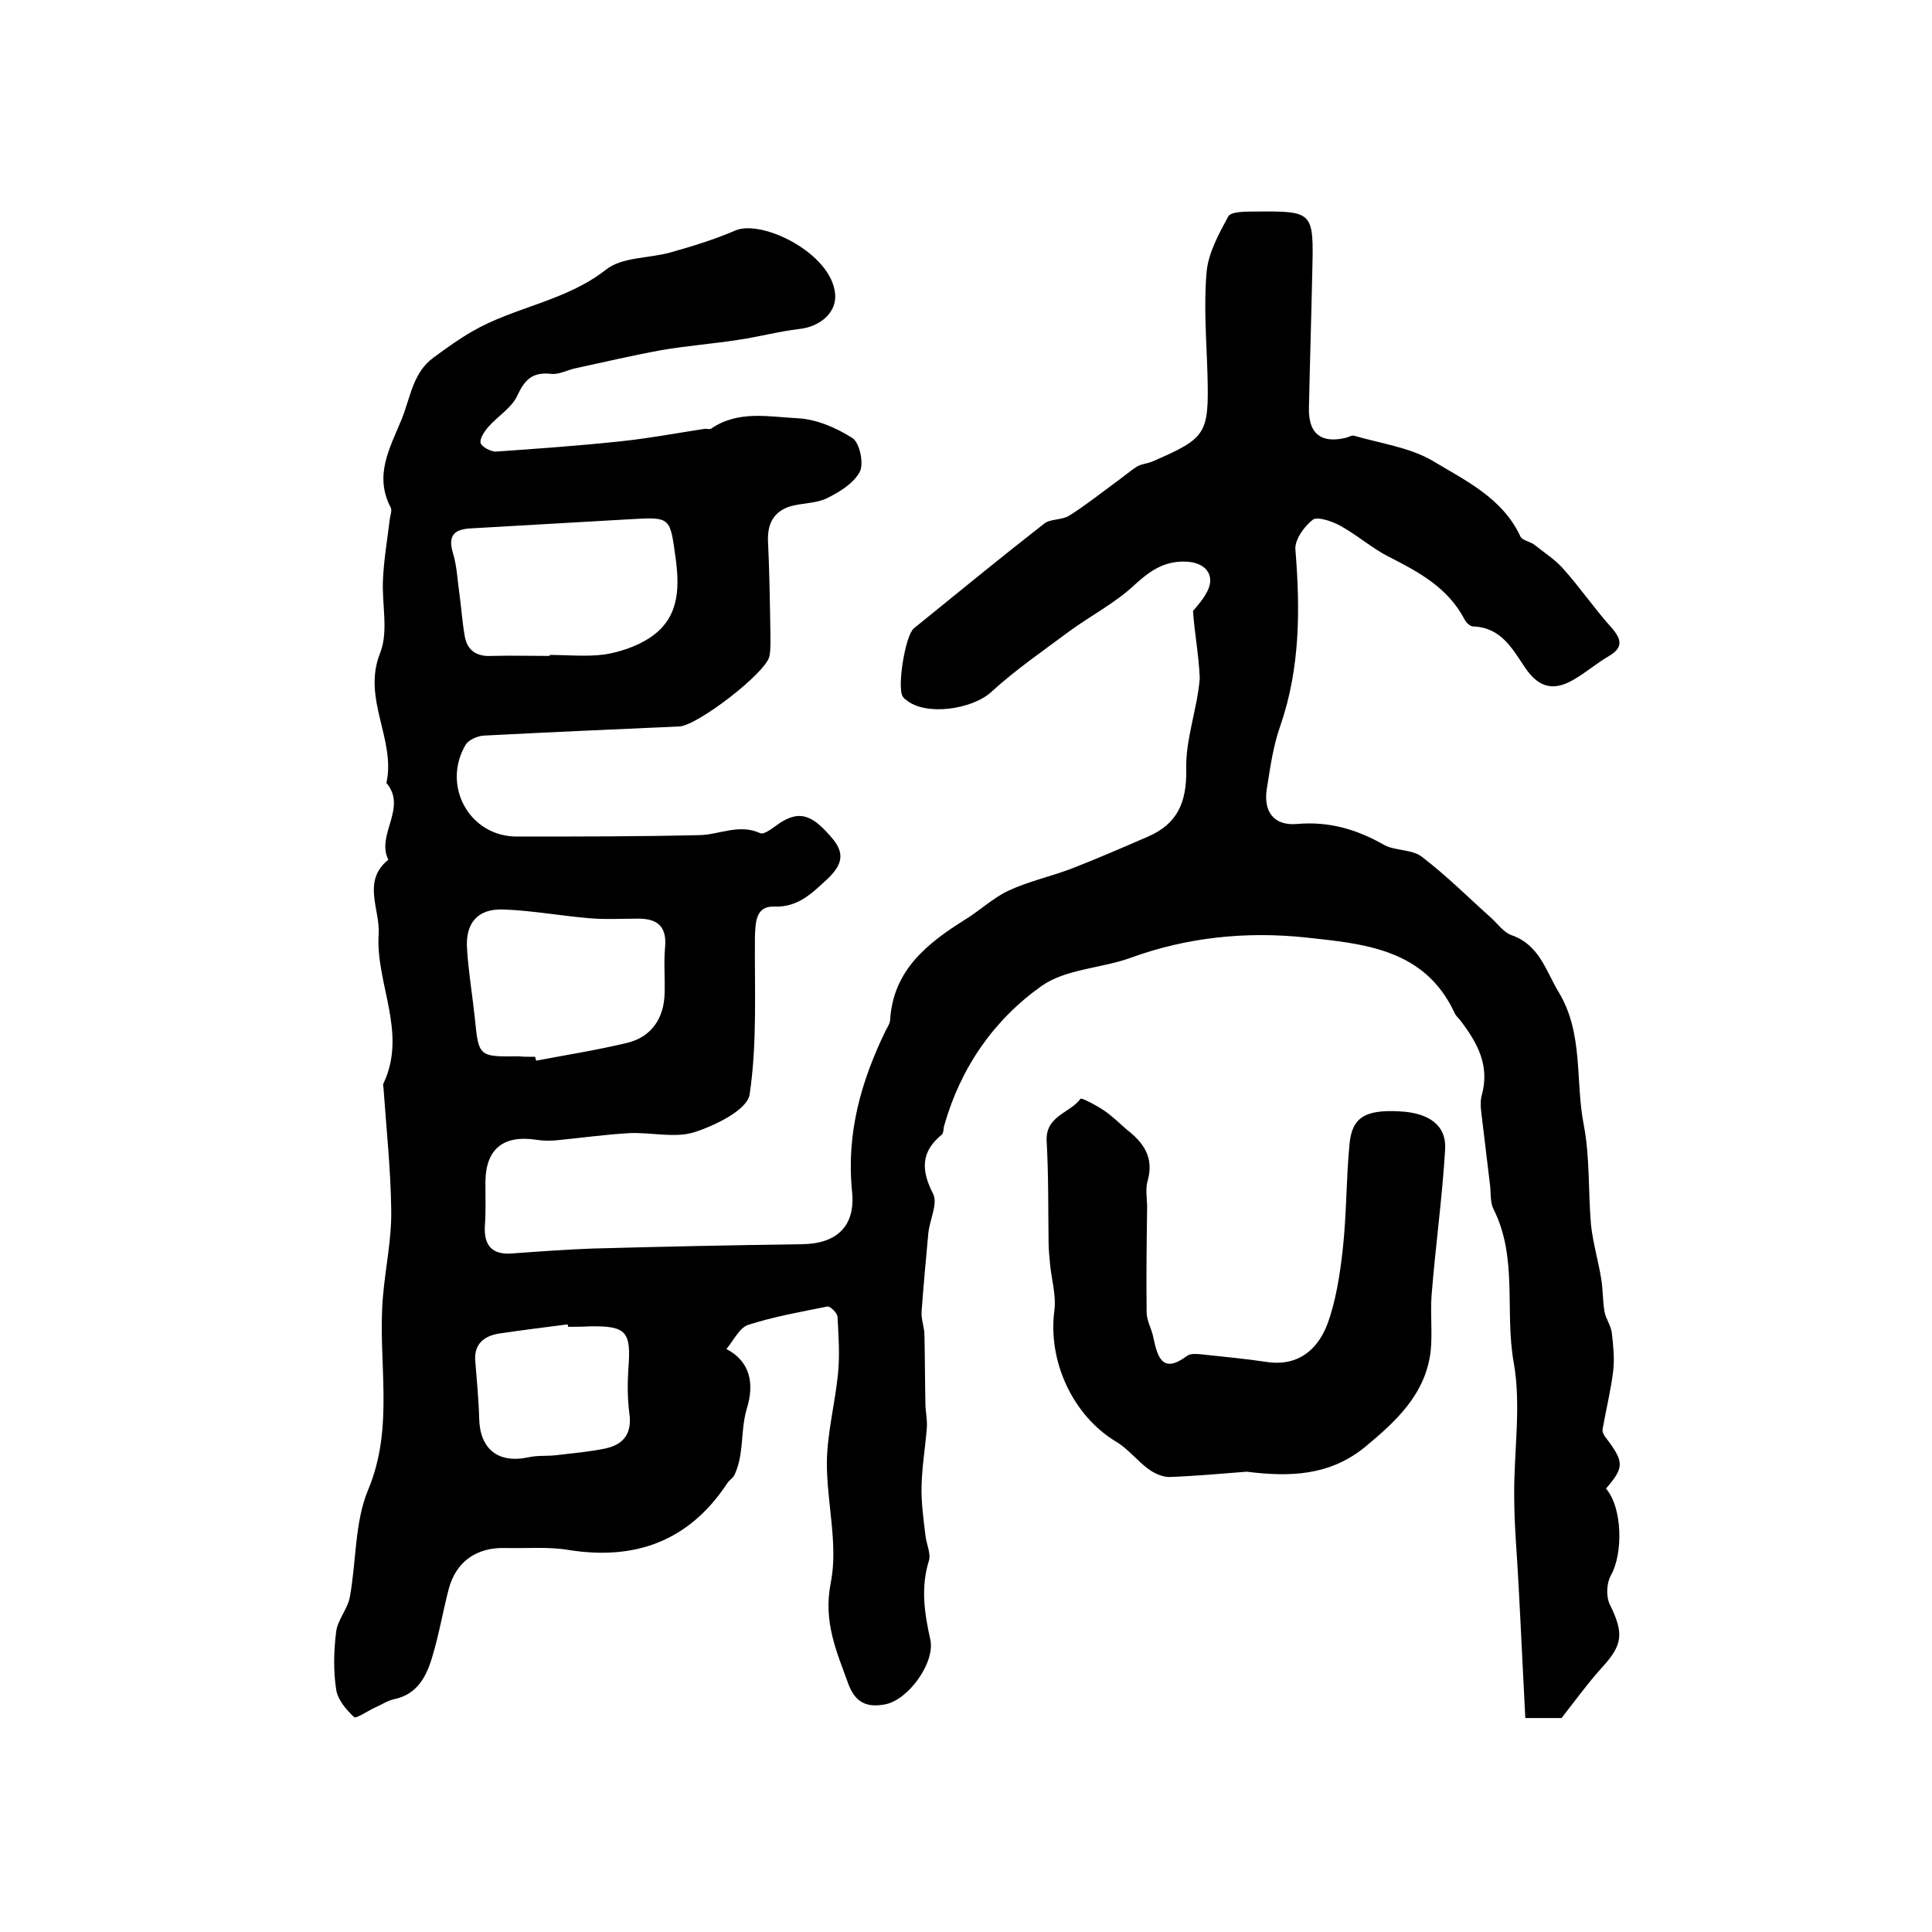 <?xml version="1.0" encoding="utf-8"?>
<!-- Generator: Adobe Illustrator 22.0.0, SVG Export Plug-In . SVG Version: 6.00 Build 0)  -->
<svg version="1.1" id="图层_1" xmlns="http://www.w3.org/2000/svg" xmlns:xlink="http://www.w3.org/1999/xlink" x="0px" y="0px"
	 viewBox="0 0 400 400" style="enable-background:new 0 0 400 400;" xml:space="preserve">
<style type="text/css">
	.st0{fill:#FFFFFF;}
</style>
<g>
	
	<path d="M247,126.5c1-1.2,2-2.3,2.7-3.6c2.1-3.5,0.2-6.3-3.8-6.6c-4.6-0.3-7.6,1.7-10.9,4.7c-4,3.8-9.1,6.4-13.6,9.7
		c-5.5,4.1-11.2,8-16.2,12.6c-4,3.6-13.6,5-17.6,1.6c-0.3-0.2-0.5-0.4-0.7-0.7c-1.2-1.8,0.5-12.6,2.3-14.1c9-7.3,17.9-14.6,27-21.7
		c1.3-1,3.6-0.7,5.1-1.6c3.2-2,6.1-4.3,9.1-6.5c1.7-1.2,3.3-2.6,5-3.7c1-0.6,2.2-0.6,3.3-1.1c11.1-4.8,11.6-5.7,11.3-17.8
		c-0.2-7.1-0.8-14.2-0.2-21.2c0.3-4,2.5-8,4.5-11.7c0.6-1,3.5-1,5.4-1c12.2-0.1,12.3-0.1,12,12.2c-0.2,9.5-0.5,19-0.7,28.5
		c-0.1,5.2,2.4,7.3,7.4,6.2c0.6-0.1,1.4-0.6,1.9-0.5c5.5,1.6,11.5,2.4,16.3,5.2c6.8,4.1,14.5,7.7,18.2,15.7c0.4,0.8,2,1,2.9,1.7
		c2,1.6,4.2,3,5.9,4.9c3.5,3.9,6.5,8.3,10,12.2c2.2,2.5,2.5,4.2-0.6,6c-2.4,1.4-4.6,3.3-7,4.7c-4.3,2.6-7.4,1.8-10.2-2.3
		c-2.7-4-5-8.4-10.8-8.6c-0.6,0-1.5-0.8-1.8-1.5c-3.5-6.6-9.5-9.8-15.8-13c-3.5-1.8-6.5-4.5-10-6.4c-1.7-0.9-4.6-1.9-5.6-1.2
		c-1.8,1.4-3.8,4.2-3.6,6.2c1,12.3,1,24.5-3.1,36.4c-1.5,4.2-2.1,8.6-2.8,13c-0.8,4.8,1.4,7.8,6.2,7.4c6.6-0.6,12.4,1.1,18,4.3
		c2.3,1.3,5.9,0.9,7.9,2.5c5.1,3.9,9.7,8.5,14.4,12.7c1.3,1.2,2.5,2.9,4.1,3.5c5.8,2,7.1,7.3,9.8,11.8c5.2,8.6,3.4,18.3,5.2,27.5
		c1.3,6.7,0.9,13.8,1.5,20.7c0.4,3.7,1.5,7.4,2.1,11.1c0.4,2.3,0.3,4.6,0.7,6.9c0.3,1.5,1.3,2.8,1.5,4.3c0.3,2.6,0.6,5.3,0.3,7.9
		c-0.5,4.1-1.5,8.1-2.2,12.1c-0.1,0.6,0.3,1.3,0.7,1.8c3.8,5,3.8,6.1,0,10.5c3.4,3.9,3.6,13.4,1,18c-0.9,1.6-1,4.4-0.2,6
		c2.9,5.9,2.7,8.3-1.5,12.9c-3,3.3-5.6,6.9-8.5,10.6c-1.7,0-3.8,0-7.5,0c-0.5-9.3-0.9-18.4-1.4-27.6c-0.3-6.1-0.9-12.2-0.9-18.3
		c-0.1-9.2,1.5-18.7-0.1-27.7c-1.9-10.6,0.9-21.7-4.2-31.8c-0.7-1.4-0.5-3.2-0.7-4.9c-0.5-4.4-1.1-8.9-1.6-13.3
		c-0.2-1.8-0.6-3.7-0.1-5.4c1.7-6.2-1-10.9-4.5-15.5c-0.4-0.5-1-1-1.2-1.6c-6.2-13.2-18.8-14.2-30.7-15.5
		c-12.3-1.3-24.5-0.1-36.3,4.2c-6.1,2.2-13.4,2.3-18.4,5.8c-9.9,7-16.8,16.9-20.2,28.9c-0.2,0.6-0.1,1.5-0.5,1.9
		c-4.4,3.6-4.3,7.4-1.8,12.3c1,2-0.7,5.3-1,8.1c-0.5,5.4-1,10.9-1.4,16.3c-0.1,1.6,0.6,3.2,0.6,4.9c0.1,4.7,0.1,9.4,0.2,14.1
		c0,1.6,0.4,3.3,0.3,4.9c-0.3,4-1,8-1.1,12.1c-0.1,3.4,0.4,6.9,0.8,10.3c0.2,1.8,1.2,3.8,0.7,5.3c-1.7,5.5-0.9,10.8,0.3,16.2
		c1.1,4.8-4.6,12.7-9.5,13.5c-3.4,0.6-5.9-0.2-7.4-4.1c-2.5-6.9-5.3-13-3.7-21.1c1.6-8-0.9-16.8-0.8-25.2c0.1-6,1.7-12,2.3-18.1
		c0.4-3.9,0.1-7.9-0.1-11.8c-0.1-0.8-1.5-2.2-2.1-2.1c-5.5,1.1-11.1,2.1-16.4,3.8c-1.8,0.6-3,3.2-4.5,5c4.8,2.5,5.9,7,4.2,12.4
		c-0.9,3-0.8,6.2-1.3,9.4c-0.2,1.4-0.6,2.9-1.2,4.2c-0.3,0.7-1.2,1.2-1.6,1.9c-7.9,11.9-19,15.9-32.8,13.7c-4.2-0.7-8.6-0.3-13-0.4
		c-6-0.2-10.3,2.8-11.8,8.5c-1.2,4.6-2,9.4-3.4,14c-1.2,4.1-3.1,7.8-7.9,8.8c-1.4,0.3-2.7,1.2-4.1,1.8c-1.5,0.7-3.8,2.3-4.2,1.9
		c-1.6-1.5-3.4-3.6-3.7-5.7c-0.6-3.9-0.5-8,0-12c0.3-2.4,2.3-4.6,2.8-7c1.4-7.5,1-15.6,3.8-22.3c5.6-13.3,1.9-26.8,3.1-40.2
		c0.5-5.9,1.8-11.8,1.7-17.7c-0.1-8.4-1-16.8-1.6-25.3c0-0.3-0.2-0.7,0-1c5-10.6-1.7-20.7-1-31c0.3-5-3.5-10.9,2-15.3
		c-2.6-5.2,4-10.7-0.4-15.9c2-9-5.1-17.4-1.3-26.9c1.8-4.5,0.3-10.2,0.6-15.4c0.2-4.1,0.9-8.2,1.4-12.3c0.1-0.8,0.5-1.8,0.2-2.4
		c-3.5-6.7-0.2-12.3,2.3-18.4c1.8-4.5,2.3-9.6,6.6-12.7c2.6-1.9,5.2-3.8,8-5.4c8.8-5.1,19.3-6.2,27.7-12.8c3.3-2.6,8.8-2.3,13.2-3.5
		c4.6-1.3,9.2-2.7,13.6-4.6c5.5-2.3,19.8,4.7,20.6,13.1c0.4,3.8-3,6.8-7.3,7.3c-4.4,0.5-8.7,1.7-13,2.3c-5.2,0.8-10.5,1.2-15.7,2.1
		c-6,1.1-12,2.5-18,3.8c-1.6,0.4-3.3,1.3-4.8,1.1c-3.8-0.4-5.4,1.1-7,4.5c-1.1,2.5-4.1,4.3-6,6.5c-0.8,0.9-1.8,2.4-1.6,3.3
		c0.2,0.8,2.1,1.8,3.1,1.8c8.6-0.6,17.1-1.2,25.6-2.1c5.9-0.6,11.7-1.7,17.6-2.6c0.5-0.1,1.1,0.2,1.5-0.1c5.6-3.8,11.9-2.4,17.9-2.1
		c3.9,0.2,8,2,11.3,4.1c1.5,1,2.4,5.3,1.5,7c-1.3,2.4-4.2,4.2-6.9,5.5c-2.3,1.1-5.2,0.9-7.7,1.7c-3.2,1.1-4.5,3.5-4.4,7
		c0.3,6.3,0.4,12.7,0.5,19c0,1.7,0.1,3.4-0.2,5c-0.8,3.5-14.9,14.3-18.6,14.5c-13.5,0.6-27.1,1.2-40.6,1.9c-1.3,0.1-3.1,0.9-3.7,1.9
		c-5,8.5,0.8,19,10.6,19c12.6,0,25.2,0,37.9-0.3c4.1-0.1,8.1-2.4,12.5-0.4c0.9,0.4,2.8-1.3,4.2-2.2c4-2.5,6.6-1.7,10.9,3.5
		c2.7,3.3,1.4,5.7-1.2,8.2c-3.2,2.9-6,5.9-11.1,5.7c-3.7-0.1-3.8,3.2-3.9,6.3c-0.1,10.9,0.5,21.9-1.1,32.6
		c-0.5,3.2-7.1,6.4-11.4,7.8c-4.1,1.3-9,0-13.5,0.2c-5.1,0.3-10.1,1-15.2,1.5c-1.3,0.1-2.6,0.1-3.9-0.1c-6.9-1.1-10.6,1.8-10.7,8.6
		c0,3,0.1,6-0.1,9c-0.3,4.2,1.4,6.3,5.8,5.9c5.5-0.4,11-0.8,16.4-1c14.5-0.4,29-0.7,43.5-0.9c7.1-0.1,11.1-3.7,10.3-11
		c-1.2-12,1.9-22.8,7-33.3c0.4-0.7,0.9-1.5,0.9-2.3c0.7-10.2,7.7-15.7,15.5-20.6c3.1-1.9,5.8-4.5,9-6c4.1-1.9,8.6-2.9,12.9-4.5
		c5.4-2.1,10.7-4.4,16-6.7c6-2.6,8-7,7.9-13.8c-0.2-6.3,2.3-12.6,2.8-19C248.2,135.6,247.3,131,247,126.5z M113.8,135.8
		c0-0.1,0-0.1,0-0.2c3.8,0,7.7,0.4,11.4-0.1c3.1-0.5,6.4-1.6,9.1-3.3c6.1-3.9,6.5-9.8,5.6-16.5c-1.2-8.6-0.9-8.7-9.4-8.2
		c-11,0.6-22.1,1.3-33.1,1.9c-3.5,0.2-4.7,1.6-3.6,5.2c0.8,2.6,0.9,5.5,1.3,8.2c0.4,2.9,0.6,5.9,1.1,8.8c0.5,3.1,2.5,4.4,5.7,4.2
		C105.8,135.7,109.8,135.8,113.8,135.8z M110.8,218.8c0.1,0.3,0.1,0.5,0.2,0.8c6.3-1.2,12.7-2.2,18.9-3.7c4.9-1.2,7.6-5,7.7-10.3
		c0.1-3.2-0.2-6.3,0.1-9.5c0.4-4.5-1.8-6-5.9-5.9c-3.3,0-6.6,0.2-9.9-0.1c-5.9-0.5-11.8-1.6-17.7-1.8c-5.3-0.2-7.9,2.8-7.5,8.2
		c0.3,4.8,1.1,9.5,1.6,14.2c0.8,8.1,0.8,8.1,9.1,8C108.4,218.8,109.6,218.8,110.8,218.8z M117.6,274.7c0-0.2,0-0.3-0.1-0.5
		c-4.7,0.6-9.5,1.2-14.2,1.9c-3.1,0.5-5.2,2.2-4.9,5.7c0.3,3.9,0.7,7.8,0.8,11.7c0.1,6.5,3.9,9.6,10.3,8.2c1.8-0.4,3.6-0.2,5.5-0.4
		c3.4-0.4,6.9-0.7,10.3-1.4c3.8-0.8,5.6-3.1,5-7.3c-0.4-3.1-0.4-6.2-0.2-9.3c0.6-7.6-0.4-8.8-7.9-8.7
		C120.6,274.7,119.1,274.7,117.6,274.7z"/>
	<path d="M258.1,304.7c-5.1,0.4-10.6,0.9-16,1.1c-1.5,0-3.2-0.8-4.4-1.7c-2.3-1.7-4.1-4.1-6.6-5.6c-9-5.4-14.2-16.7-12.8-27.2
		c0.4-3.1-0.6-6.4-0.9-9.6c-0.1-1.4-0.3-2.9-0.3-4.3c-0.1-7,0-14.1-0.4-21.1c-0.3-5.3,4.8-5.8,7-8.8c0.2-0.3,3.4,1.4,5,2.5
		c1.6,1.1,3,2.5,4.5,3.8c3.5,2.7,5.8,5.8,4.4,10.7c-0.5,1.7-0.1,3.6-0.1,5.4c-0.1,7.3-0.2,14.5-0.1,21.8c0,1.8,1.1,3.5,1.4,5.3
		c0.9,4.1,1.9,7.5,7,3.7c0.7-0.5,1.9-0.4,2.9-0.3c4.6,0.5,9.1,0.9,13.7,1.6c6.4,0.9,10.4-2.6,12.4-7.8c1.8-4.9,2.6-10.2,3.2-15.5
		c0.8-7.2,0.7-14.5,1.4-21.8c0.5-5.6,3.3-7.2,10.4-6.8c6.1,0.3,9.7,2.9,9.4,7.9c-0.6,10-2,20-2.8,30.1c-0.3,3.9,0.2,7.8-0.2,11.7
		c-1.1,8.9-7.1,14.4-13.6,19.8C275.2,305.6,267,305.8,258.1,304.7z"/>
	
	
	
</g>
</svg>
